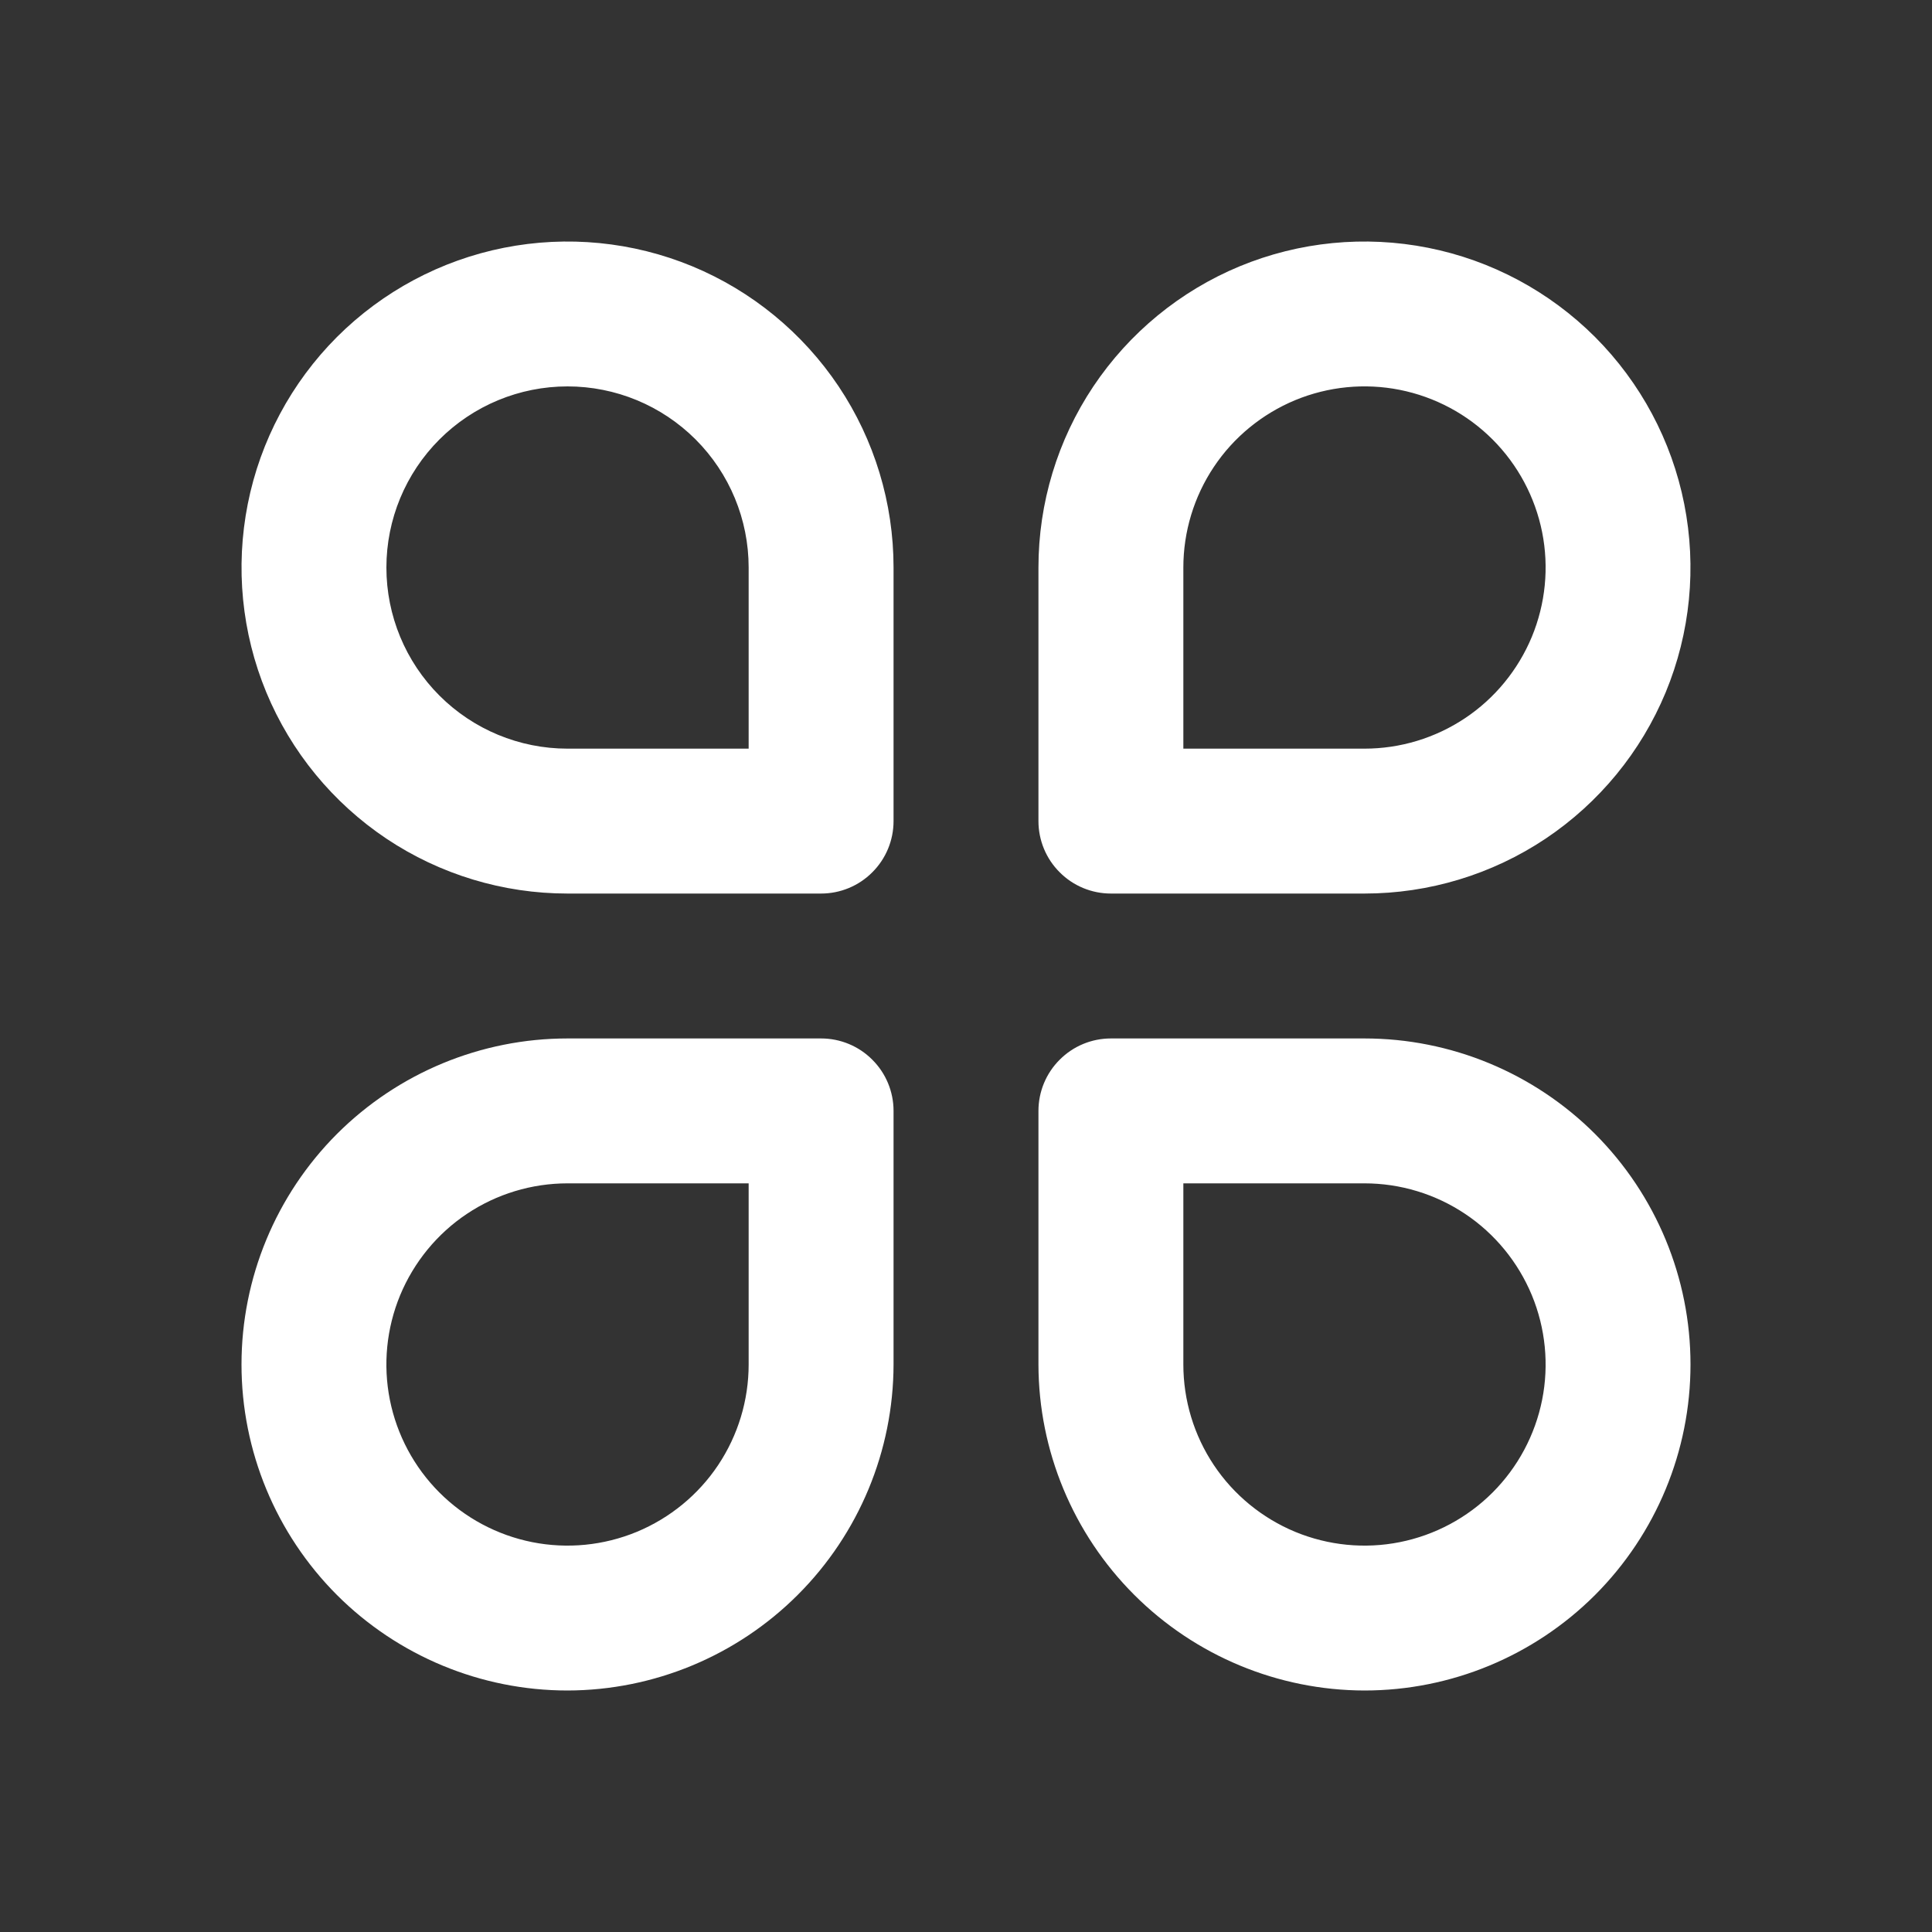 <svg width="24" height="24" viewBox="0 0 24 24" fill="none" xmlns="http://www.w3.org/2000/svg">
<rect x="0" y="0" width="24" height="24" fill="#333333" stroke="none"/>
<path d="M16.95 11.1H13.8C13.561 11.1 13.332 11.005 13.164 10.836C12.995 10.668 12.9 10.439 12.9 10.2V7.05C12.9 6.249 13.137 5.466 13.582 4.8C14.028 4.134 14.66 3.615 15.4 3.308C16.14 3.002 16.954 2.922 17.74 3.078C18.526 3.234 19.247 3.62 19.814 4.186C20.38 4.753 20.766 5.474 20.922 6.26C21.078 7.046 20.998 7.86 20.692 8.6C20.385 9.34 19.866 9.972 19.2 10.418C18.534 10.863 17.751 11.1 16.95 11.1ZM14.7 9.3H16.95C17.395 9.3 17.83 9.168 18.2 8.921C18.57 8.674 18.858 8.322 19.029 7.911C19.199 7.5 19.244 7.048 19.157 6.611C19.07 6.175 18.856 5.774 18.541 5.459C18.226 5.144 17.825 4.93 17.389 4.843C16.953 4.756 16.5 4.801 16.089 4.971C15.678 5.142 15.326 5.43 15.079 5.8C14.832 6.17 14.7 6.605 14.7 7.05V9.3ZM16.95 21C15.877 20.998 14.848 20.57 14.089 19.811C13.33 19.052 12.902 18.023 12.9 16.95V13.8C12.9 13.561 12.995 13.332 13.164 13.164C13.332 12.995 13.561 12.9 13.8 12.9H16.95C18.024 12.9 19.054 13.327 19.814 14.086C20.573 14.846 21 15.876 21 16.95C21 18.024 20.573 19.054 19.814 19.814C19.054 20.573 18.024 21 16.95 21ZM14.7 14.7V16.95C14.7 17.395 14.832 17.83 15.079 18.2C15.326 18.57 15.678 18.858 16.089 19.029C16.5 19.199 16.953 19.244 17.389 19.157C17.825 19.07 18.226 18.856 18.541 18.541C18.856 18.226 19.07 17.825 19.157 17.389C19.244 16.953 19.199 16.5 19.029 16.089C18.858 15.678 18.57 15.326 18.2 15.079C17.83 14.832 17.395 14.7 16.95 14.7H14.7ZM10.2 11.1H7.05C6.249 11.1 5.466 10.863 4.8 10.418C4.134 9.972 3.615 9.34 3.308 8.6C3.002 7.86 2.922 7.046 3.078 6.26C3.234 5.474 3.62 4.753 4.186 4.186C4.753 3.62 5.474 3.234 6.26 3.078C7.046 2.922 7.86 3.002 8.6 3.308C9.34 3.615 9.972 4.134 10.418 4.8C10.863 5.466 11.1 6.249 11.1 7.05V10.2C11.1 10.439 11.005 10.668 10.836 10.836C10.668 11.005 10.439 11.1 10.2 11.1ZM7.05 4.8C6.453 4.8 5.881 5.037 5.459 5.459C5.037 5.881 4.8 6.453 4.8 7.05C4.8 7.647 5.037 8.219 5.459 8.641C5.881 9.063 6.453 9.3 7.05 9.3H9.3V7.05C9.3 6.453 9.063 5.881 8.641 5.459C8.219 5.037 7.647 4.8 7.05 4.8ZM7.05 21C5.976 21 4.946 20.573 4.186 19.814C3.427 19.054 3 18.024 3 16.95C3 15.876 3.427 14.846 4.186 14.086C4.946 13.327 5.976 12.9 7.05 12.9H10.2C10.439 12.9 10.668 12.995 10.836 13.164C11.005 13.332 11.1 13.561 11.1 13.8V16.95C11.098 18.023 10.67 19.052 9.911 19.811C9.152 20.57 8.123 20.998 7.05 21ZM7.05 14.7C6.605 14.7 6.17 14.832 5.8 15.079C5.43 15.326 5.142 15.678 4.971 16.089C4.801 16.5 4.756 16.953 4.843 17.389C4.93 17.825 5.144 18.226 5.459 18.541C5.774 18.856 6.175 19.07 6.611 19.157C7.048 19.244 7.5 19.199 7.911 19.029C8.322 18.858 8.674 18.57 8.921 18.2C9.168 17.83 9.3 17.395 9.3 16.95V14.7H7.05Z" fill="white"/>
</svg>
